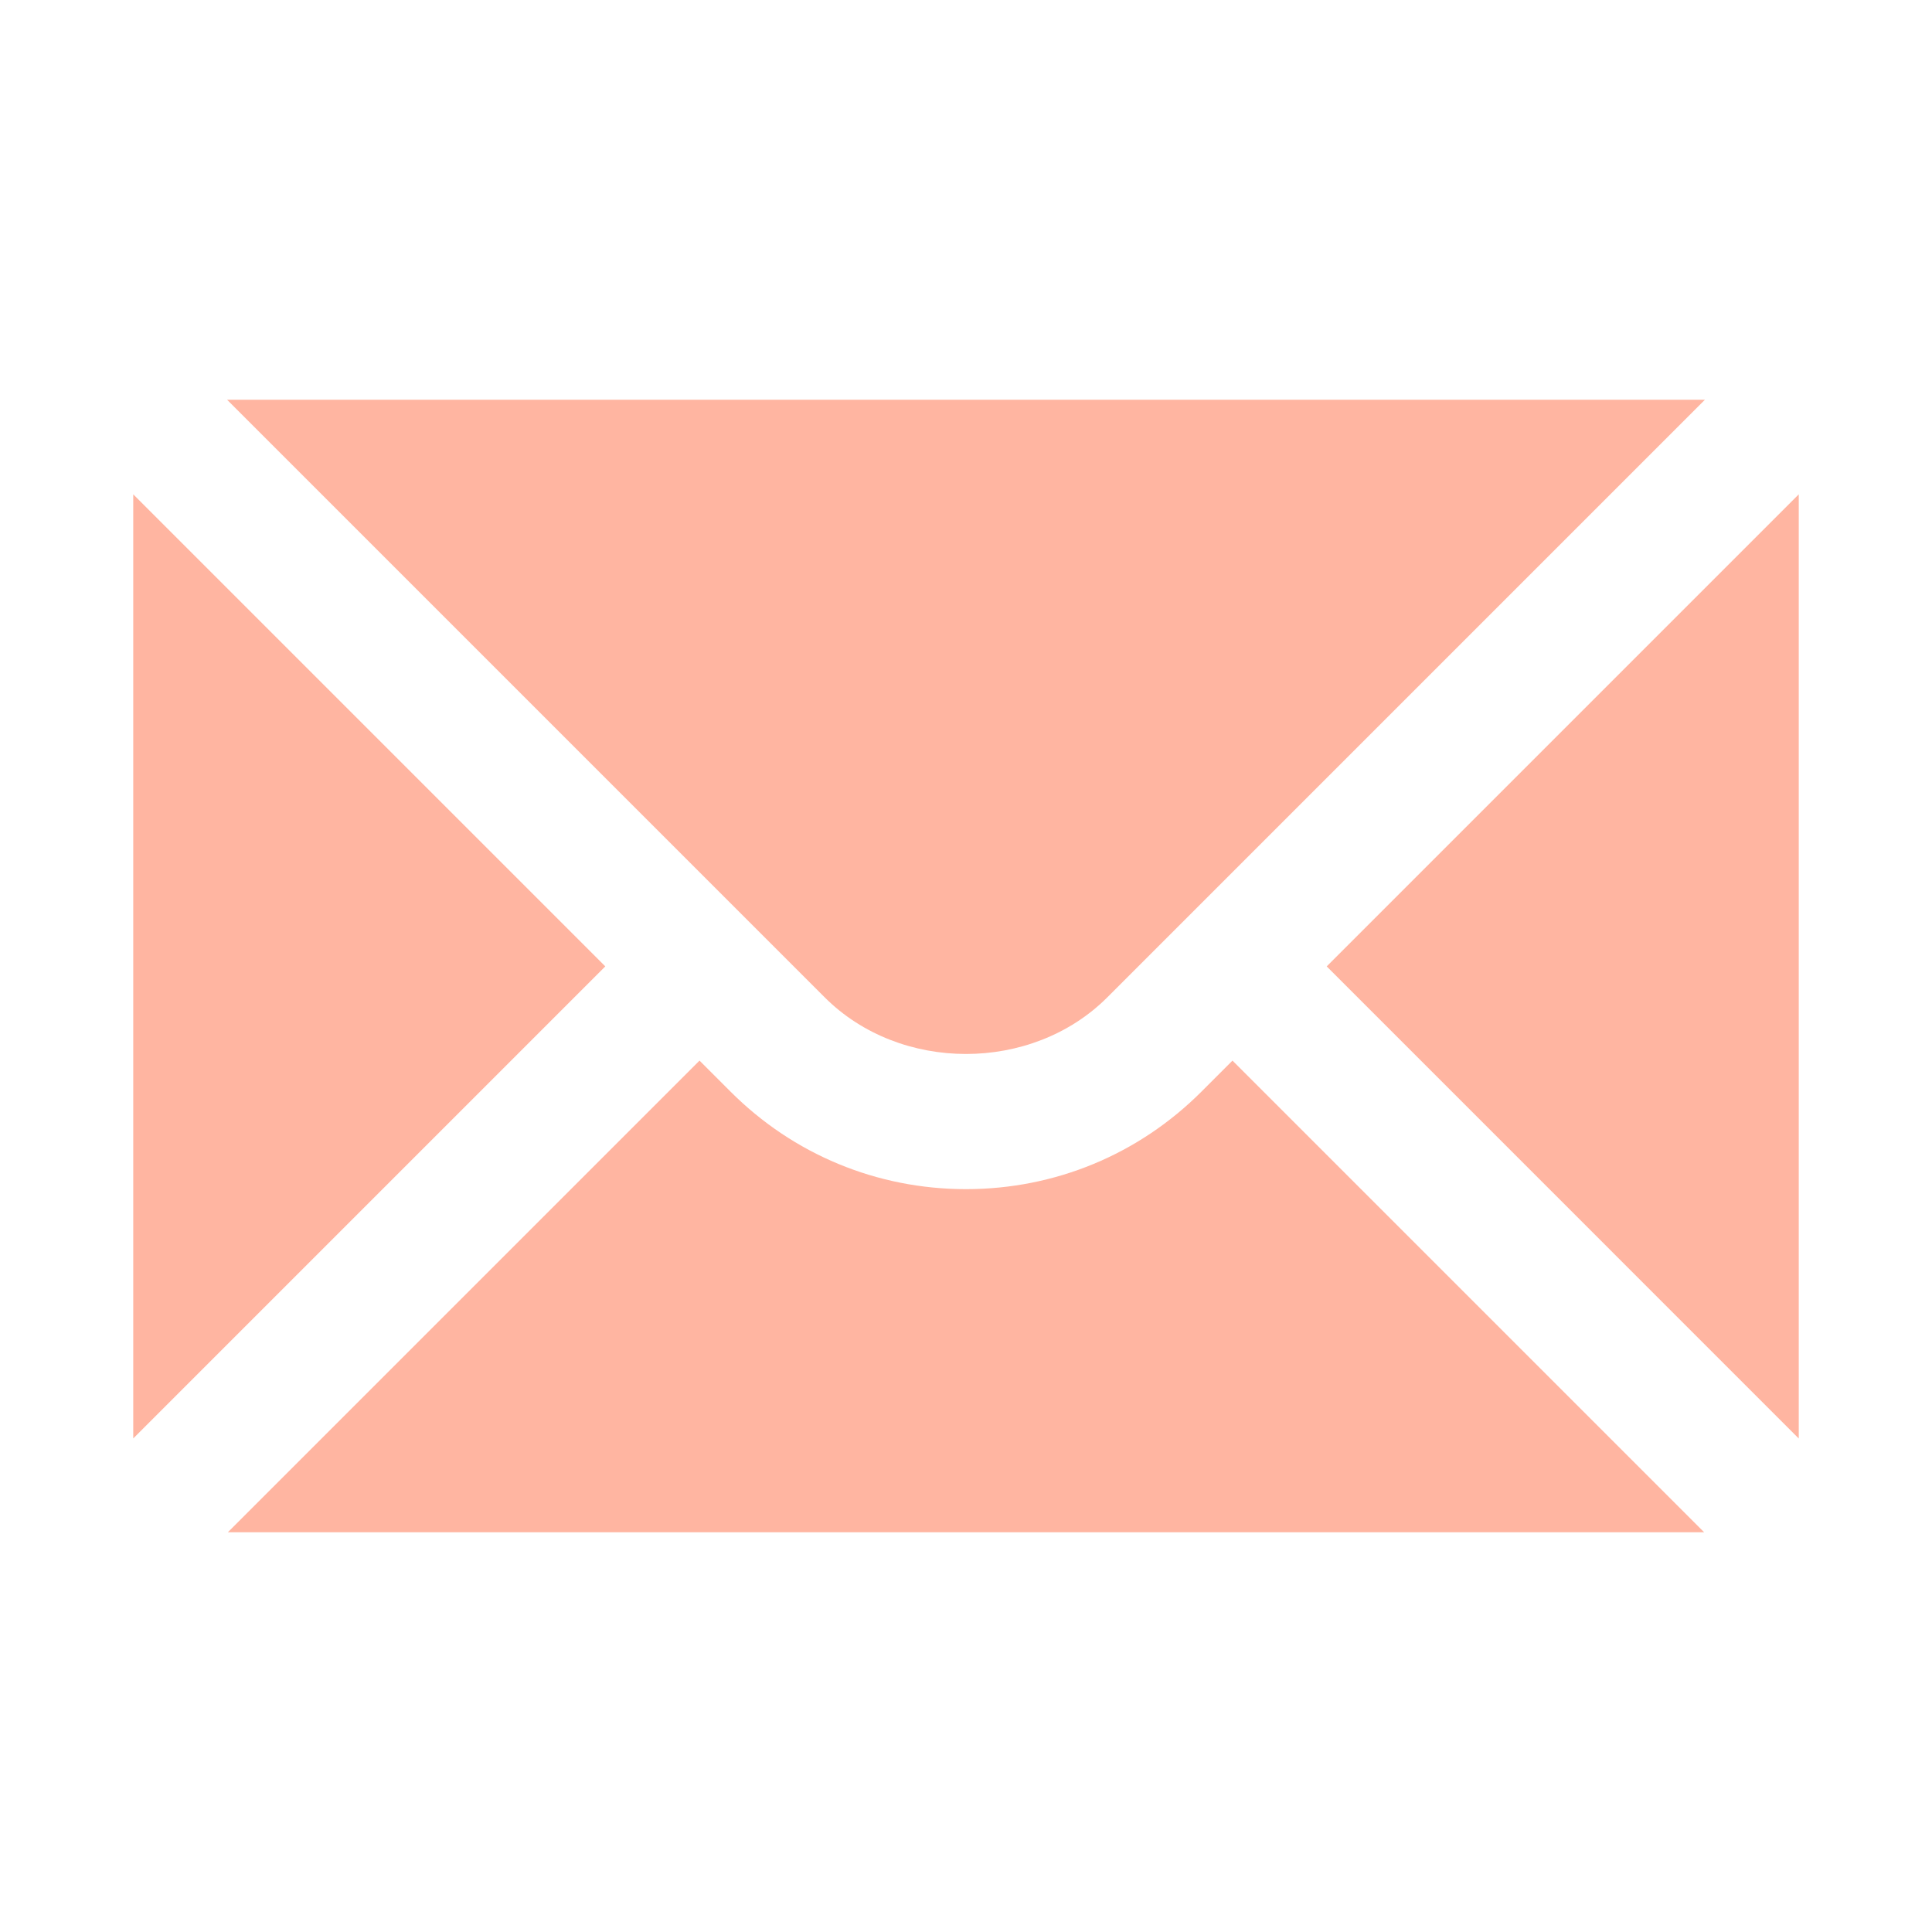 <svg width="30" height="30" viewBox="0 0 30 30" fill="none" xmlns="http://www.w3.org/2000/svg">
<path d="M2.069 7.676V22.336L9.399 15.006L2.069 7.676ZM3.526 6.207L12.806 15.487C13.978 16.659 16.022 16.659 17.194 15.487L26.474 6.207H3.526Z" fill="#FFB5A1"/>
<path d="M18.657 16.95C17.681 17.927 16.382 18.465 15 18.465C13.618 18.465 12.319 17.927 11.343 16.95L10.862 16.469L3.538 23.793H26.462L19.138 16.469L18.657 16.95ZM20.601 15.006L27.931 22.337V7.676L20.601 15.006Z" fill="#FFB5A1"/>
</svg>
